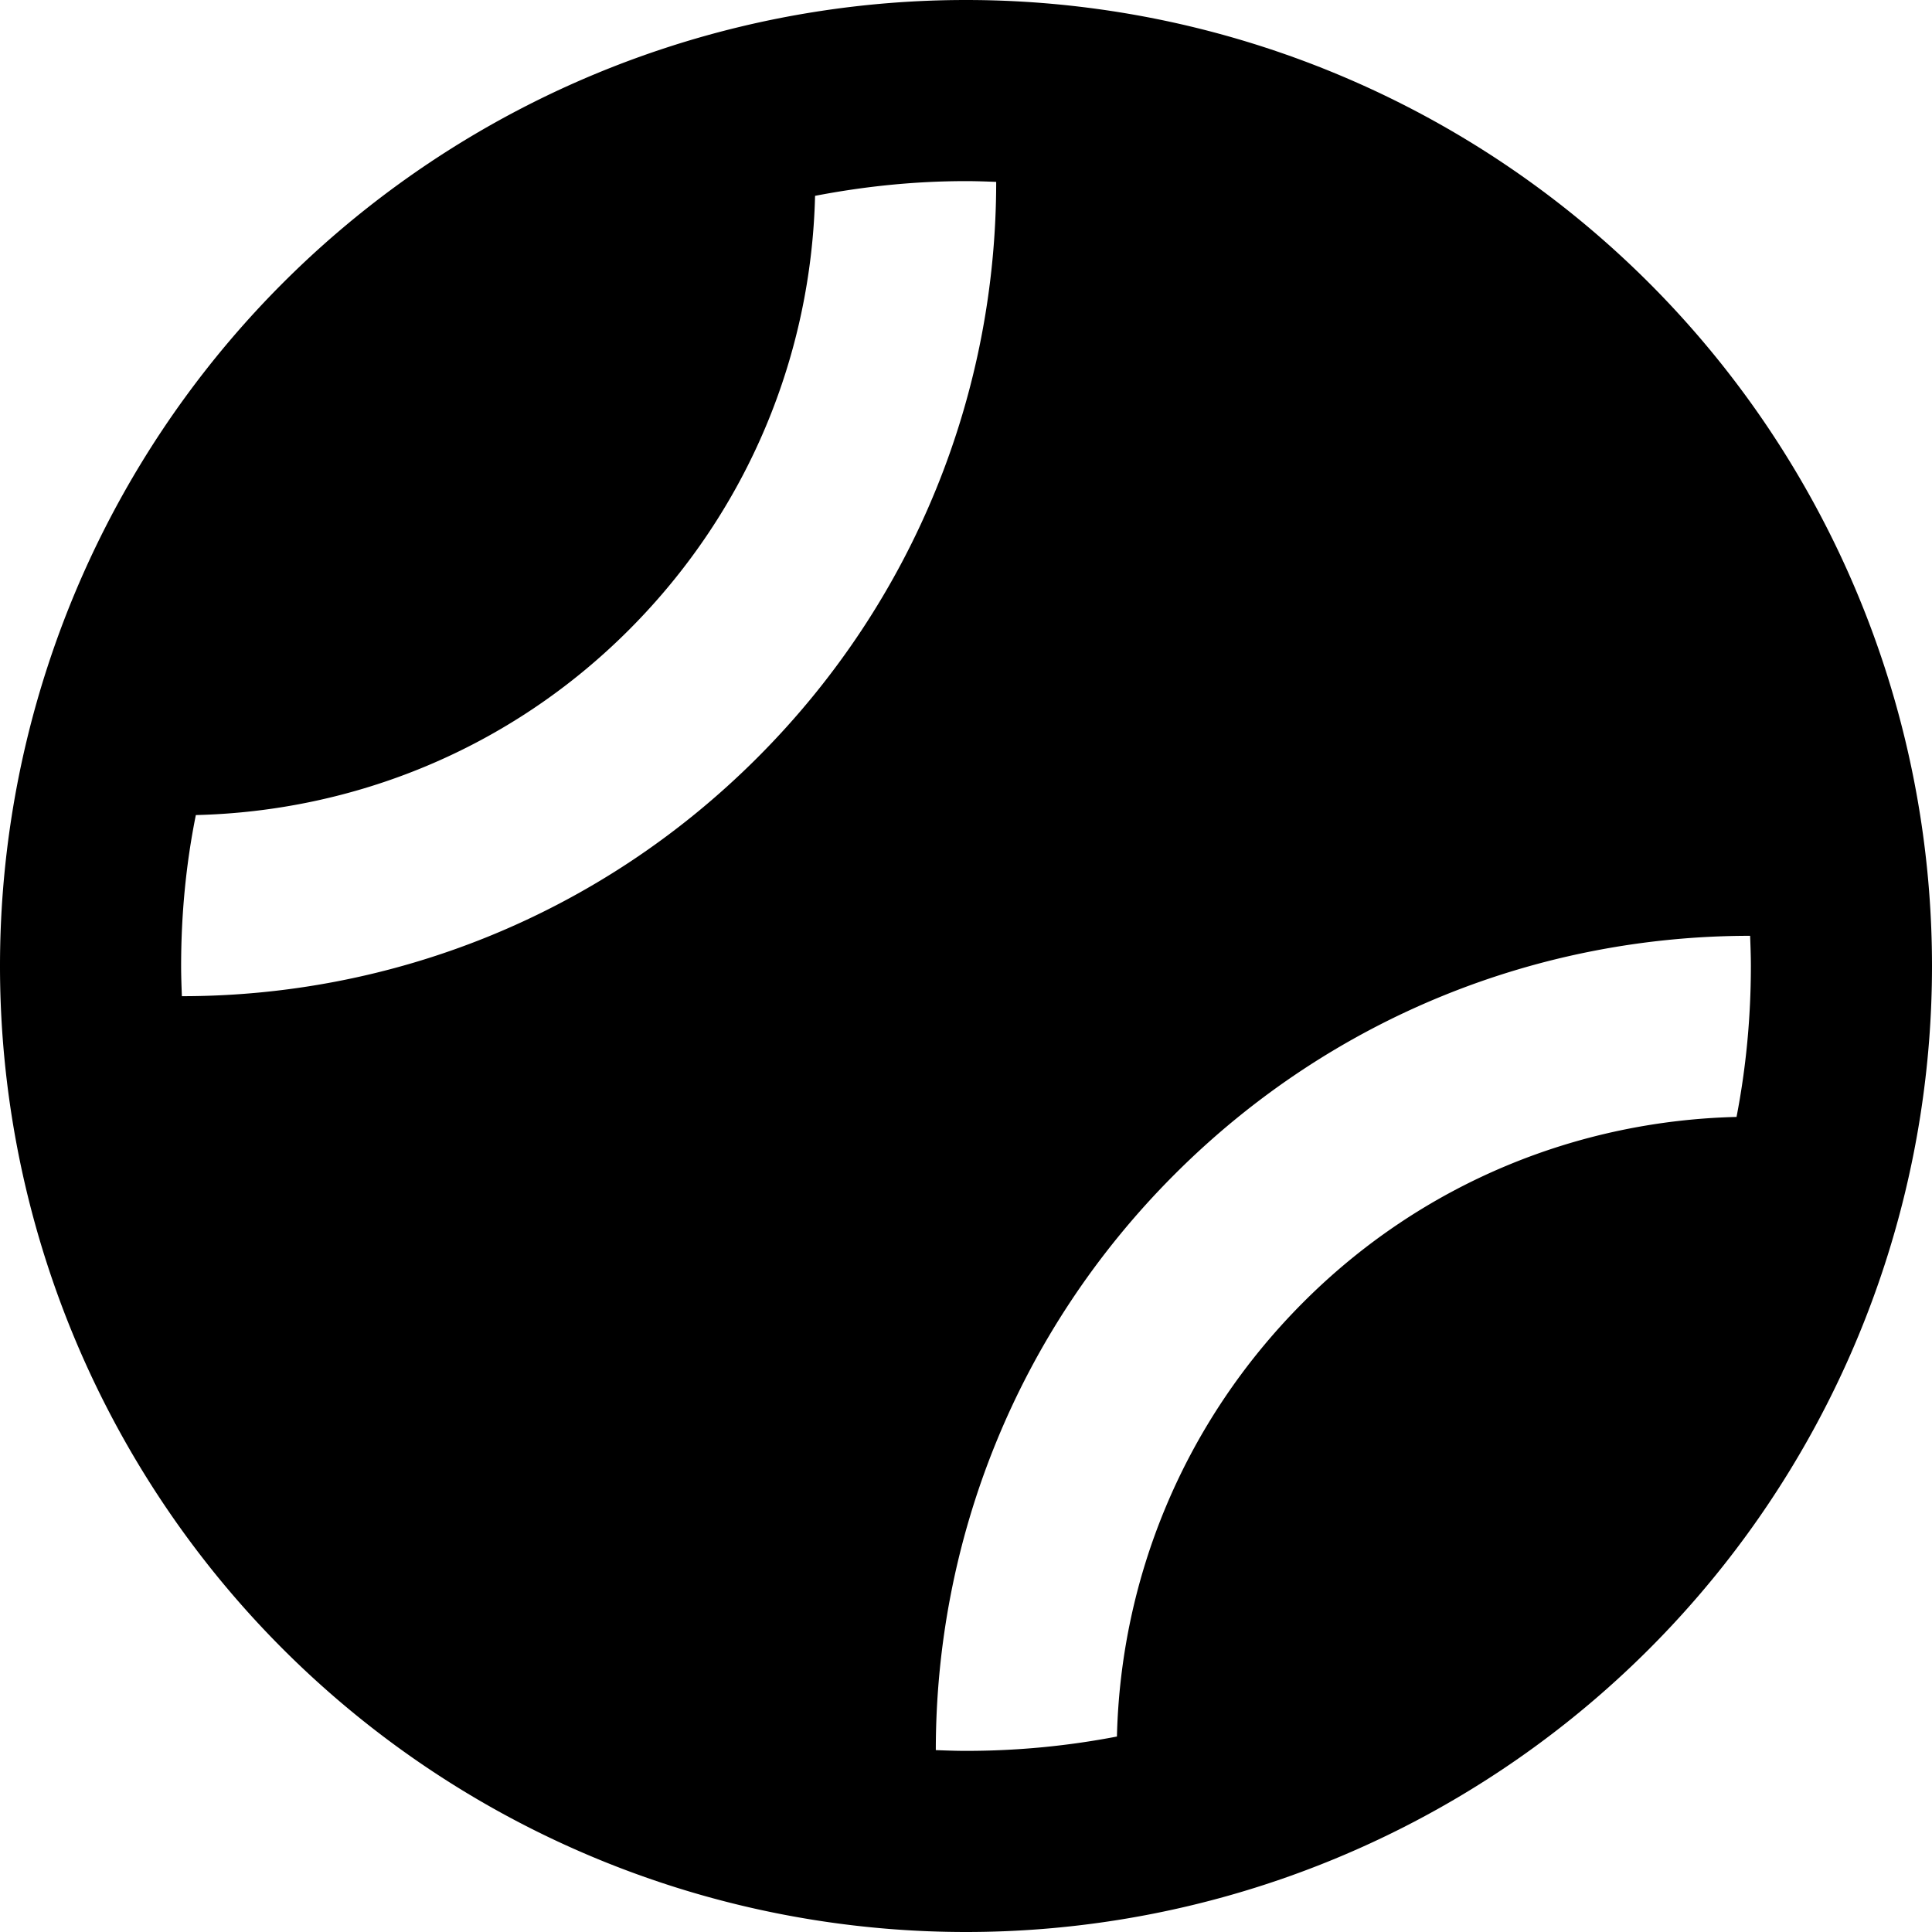 <svg xmlns="http://www.w3.org/2000/svg" viewBox="0 0 512 512"><!--! Font Awesome Pro 7.0.0 by @fontawesome - https://fontawesome.com License - https://fontawesome.com/license (Commercial License) Copyright 2025 Fonticons, Inc. --><path fill="currentColor" d="M256 512a256 256 0 1 0 0-512 256 256 0 1 0 0 512zM51.9 216c41.7-1 83.1-17.3 114.9-49.2S215 93.6 216 51.9c13-2.5 26.3-3.9 40-3.9 2.7 0 5.3 .1 8 .2 0 55.2-21.1 110.4-63.3 152.6S103.4 264 48.2 264c-.1-2.7-.2-5.3-.2-8 0-13.7 1.3-27.1 3.9-40zM460.2 296c-41.7 1-83.1 17.3-114.9 49.2S297 418.4 296 460.2c-13 2.5-26.3 3.8-40 3.8-2.7 0-5.3-.1-8-.2 0-55.2 21.1-110.4 63.3-152.6S408.6 248 463.8 248c.1 2.7 .2 5.3 .2 8 0 13.7-1.3 27.1-3.8 40z"/></svg>